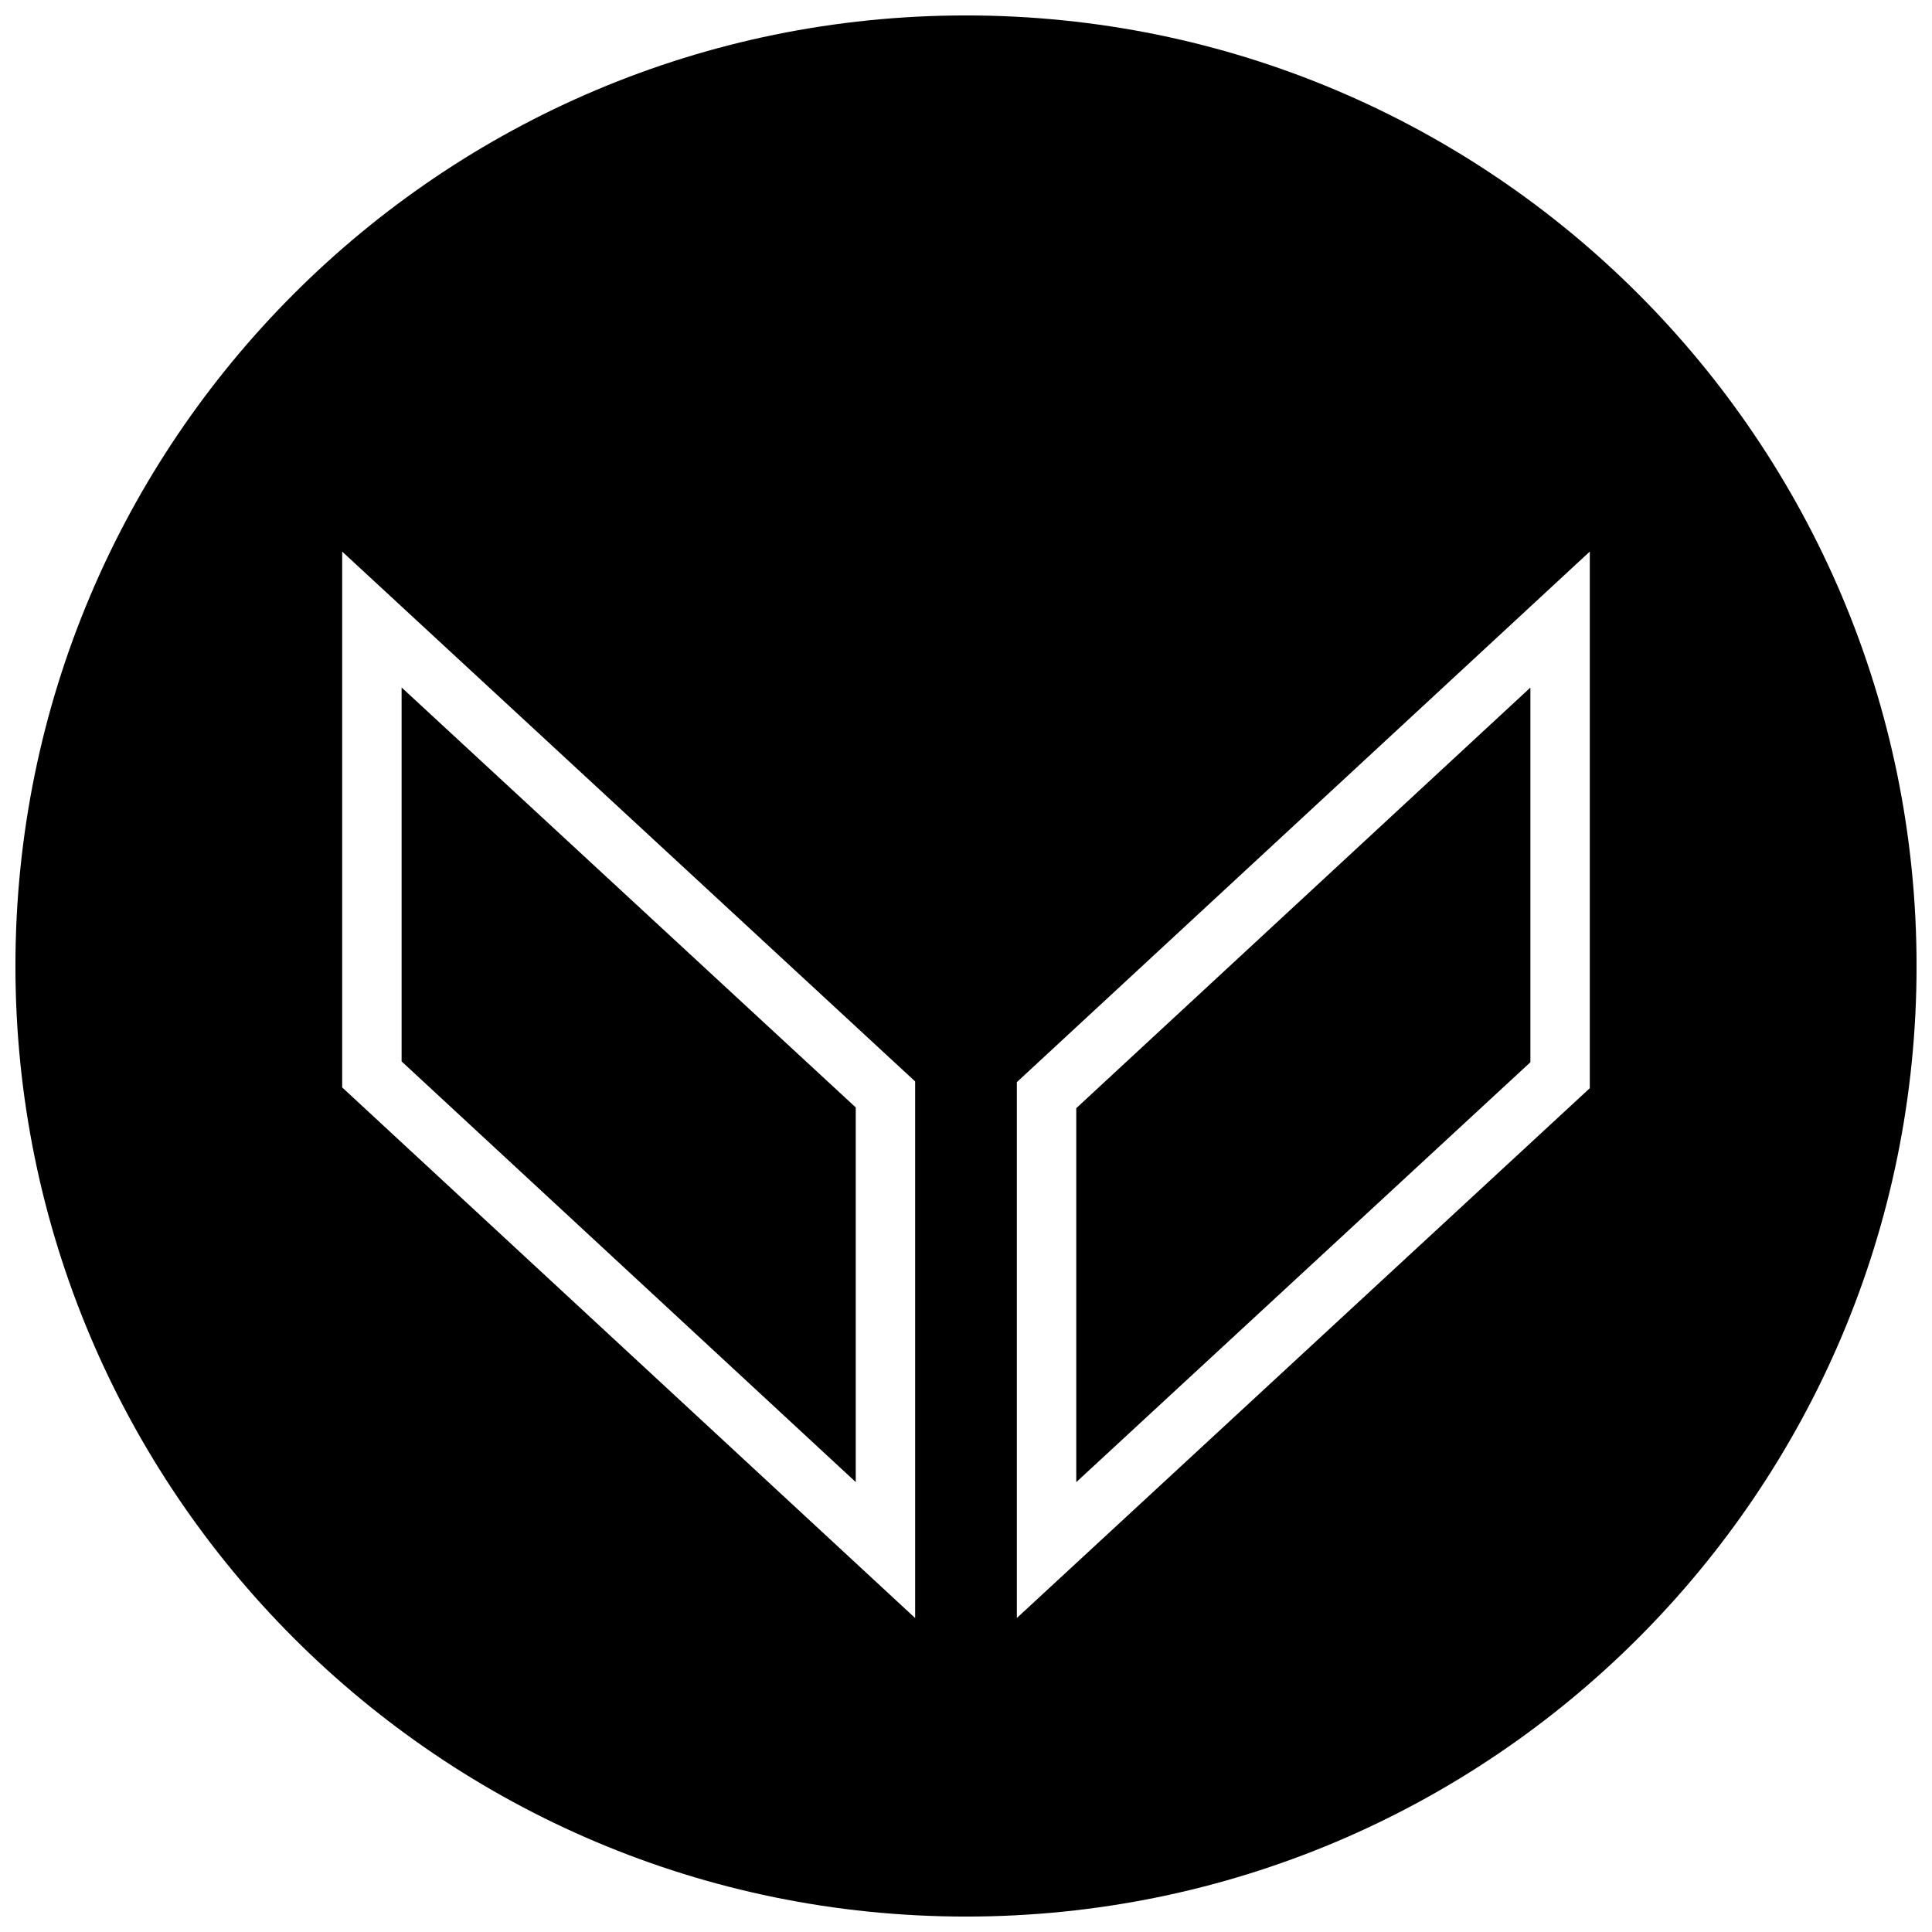 <?xml version="1.0" encoding="UTF-8"?>
<!-- Uploaded to: ICON Repo, www.iconrepo.com, Generator: ICON Repo Mixer Tools -->
<svg width="800px" height="800px" version="1.1" viewBox="144 144 512 512" xmlns="http://www.w3.org/2000/svg">
 <defs>
  <clipPath id="a">
   <path d="m148.09 148.09h503.81v503.81h-503.81z"/>
  </clipPath>
 </defs>
 <path d="m549.57 326.21-120.35 111.47v99.105l120.35-111.28z"/>
 <g clip-path="url(#a)">
  <path d="m400 148.09c-139.13 0-251.91 112.77-251.91 251.91 0 139.13 112.77 251.91 251.91 251.91 139.13 0 251.91-112.77 251.91-251.91-0.004-139.13-112.78-251.91-251.91-251.91zm-13.477 424.71-151.84-140.62v-142l151.84 140.41zm178.79-140.42-151.84 140.41v-142.01l151.84-140.61z"/>
 </g>
 <path d="m370.78 437.48-120.35-111.29v99.094l120.35 111.48z"/>
</svg>